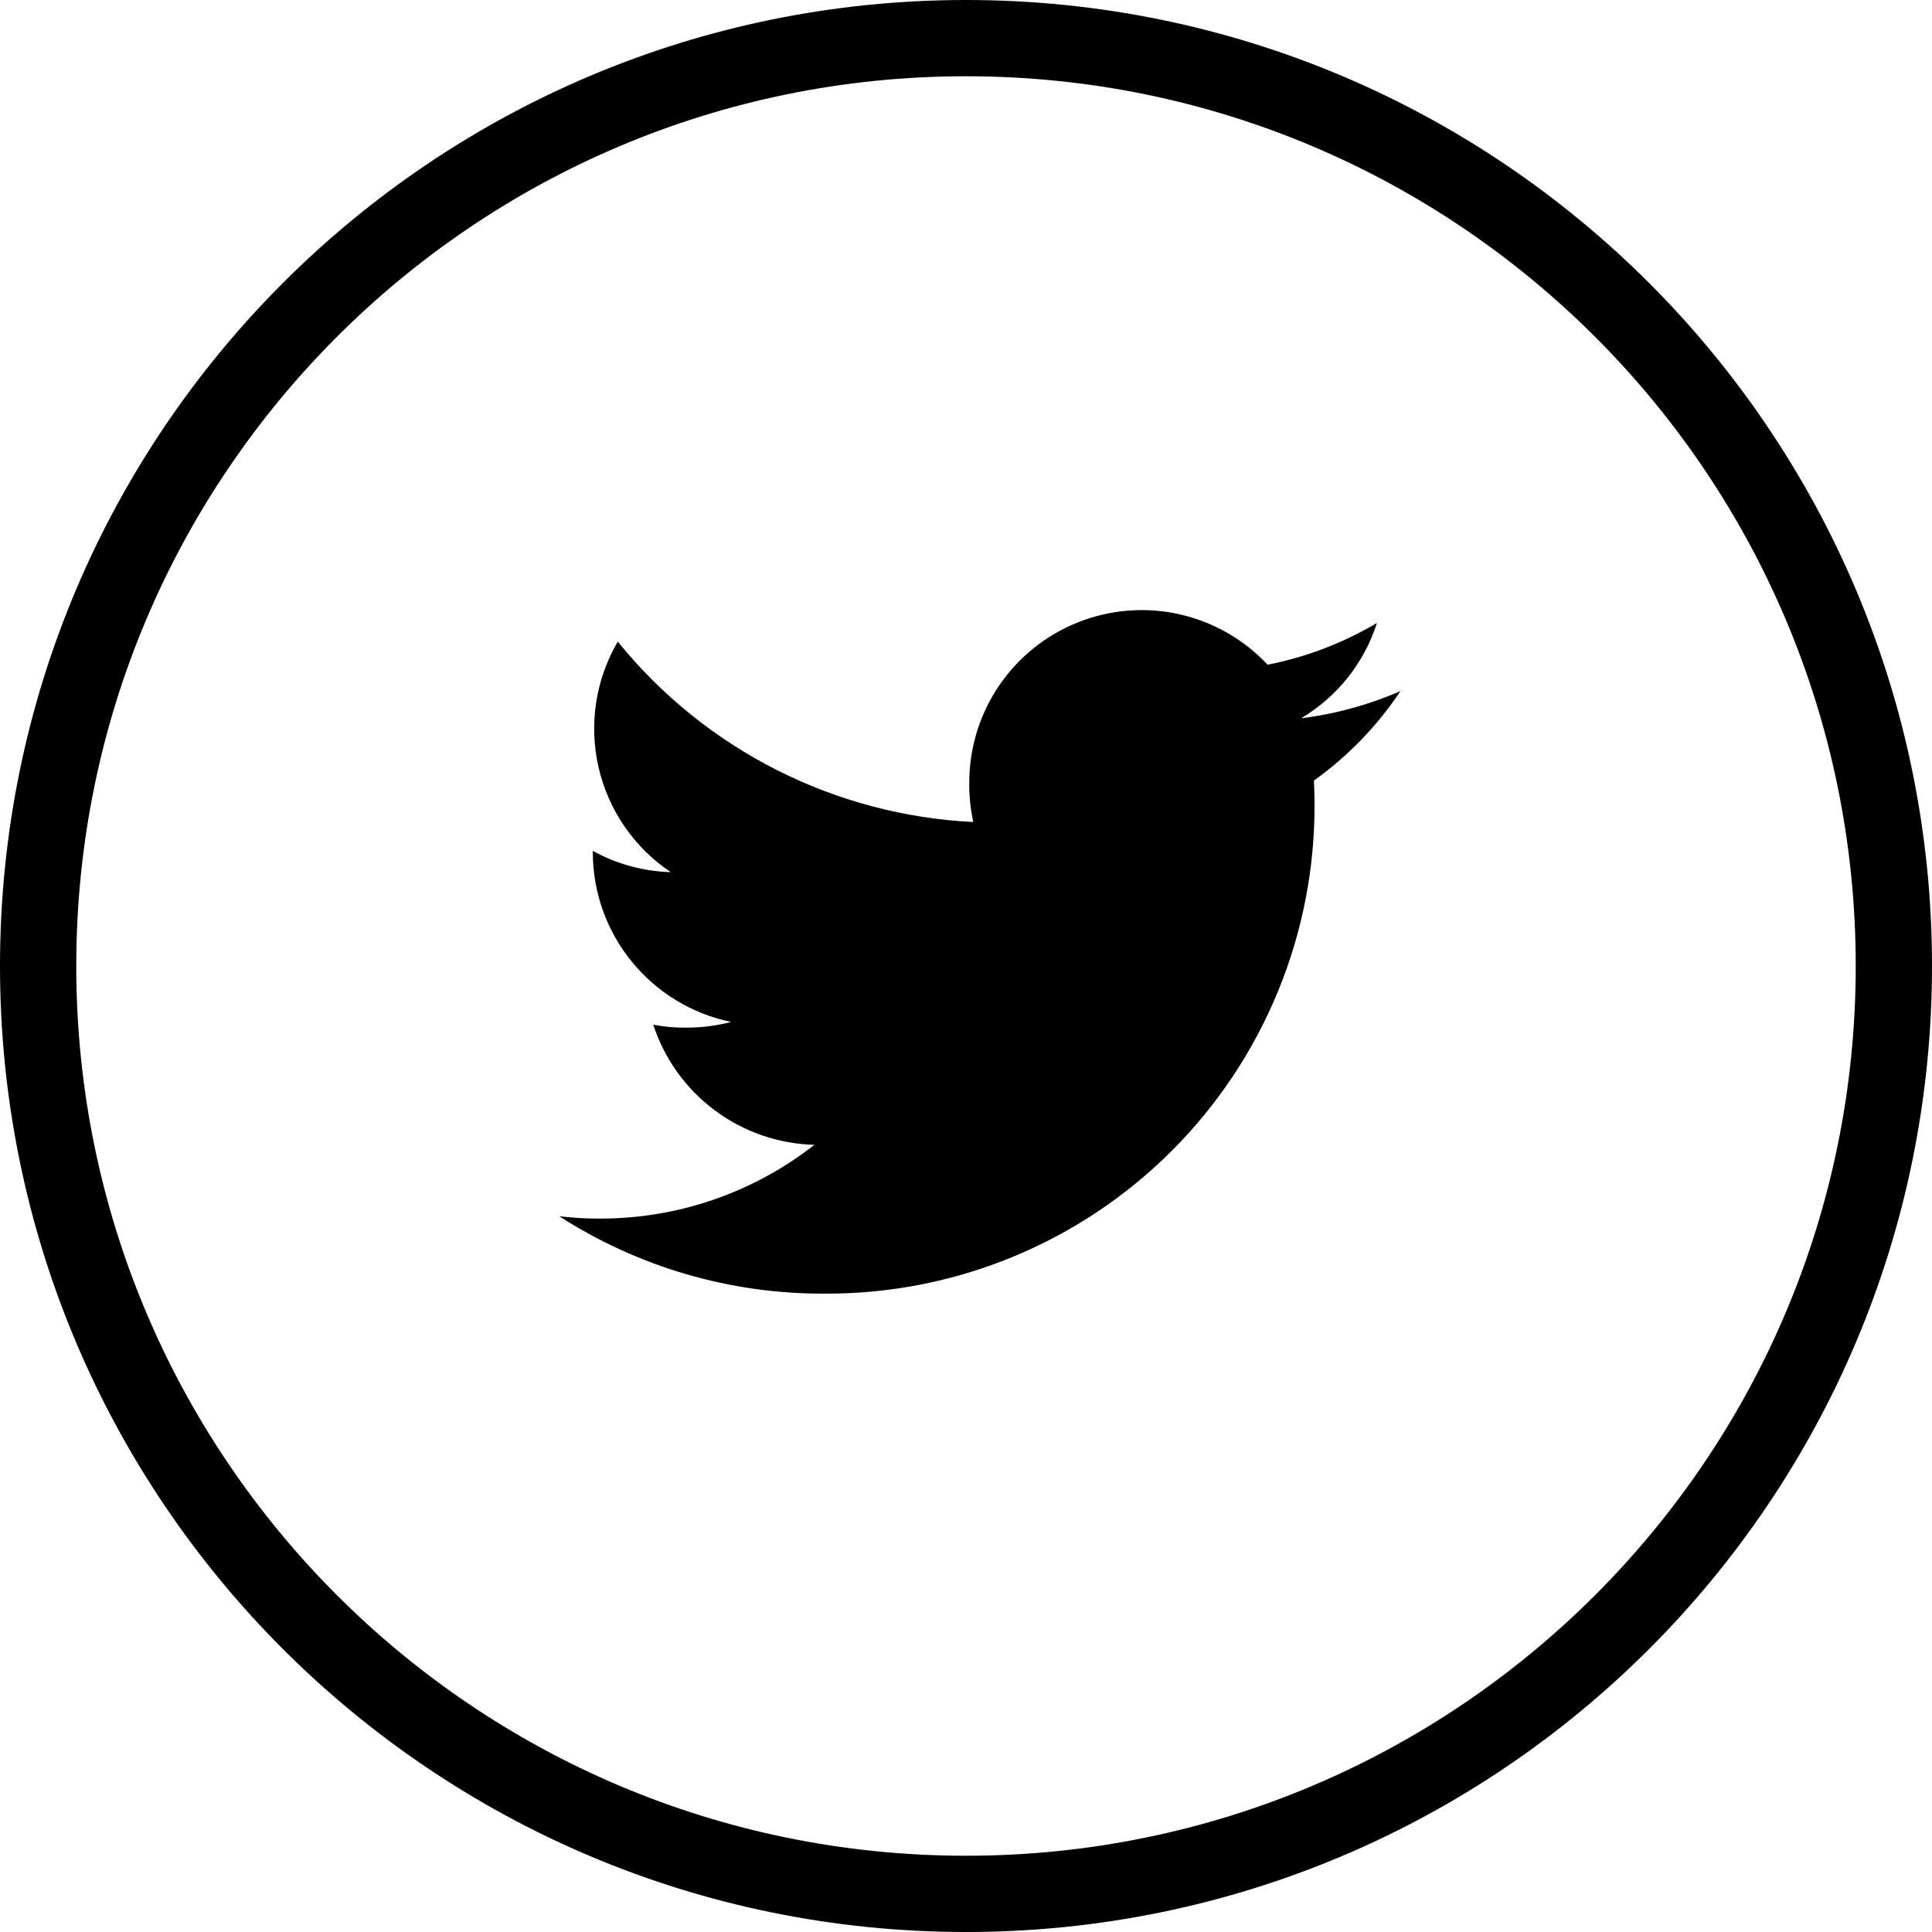 <svg width="38" height="38" viewBox="0 0 38 38" fill="none" xmlns="http://www.w3.org/2000/svg">
<g clip-path="url(#clip0_2374_21)">
<path d="M19 37.25C29.079 37.25 37.25 29.079 37.25 19C37.25 8.921 29.079 0.75 19 0.75C8.921 0.75 0.75 8.921 0.75 19C0.75 29.079 8.921 37.25 19 37.25Z" stroke="black" stroke-width="1.5"/>
<path d="M27.546 13.592C26.924 13.863 26.265 14.044 25.591 14.128C26.301 13.706 26.832 13.039 27.083 12.253C26.418 12.647 25.691 12.925 24.932 13.074C24.467 12.577 23.863 12.232 23.199 12.082C22.535 11.933 21.842 11.987 21.209 12.238C20.576 12.488 20.033 12.923 19.651 13.485C19.268 14.048 19.064 14.713 19.064 15.394C19.061 15.654 19.088 15.913 19.143 16.168C17.794 16.102 16.473 15.751 15.268 15.14C14.063 14.528 13.001 13.67 12.151 12.62C11.714 13.366 11.579 14.251 11.773 15.093C11.966 15.936 12.474 16.673 13.193 17.154C12.656 17.139 12.13 16.996 11.66 16.736V16.773C11.662 17.555 11.934 18.313 12.43 18.919C12.925 19.525 13.614 19.942 14.38 20.1C14.09 20.176 13.791 20.214 13.491 20.212C13.275 20.215 13.06 20.196 12.849 20.154C13.068 20.827 13.491 21.416 14.059 21.839C14.626 22.262 15.311 22.499 16.019 22.517C14.819 23.457 13.337 23.968 11.812 23.968C11.541 23.97 11.269 23.954 11 23.922C12.55 24.92 14.356 25.449 16.2 25.444C17.47 25.453 18.73 25.209 19.905 24.727C21.08 24.245 22.148 23.534 23.046 22.636C23.945 21.738 24.655 20.671 25.138 19.495C25.62 18.32 25.864 17.061 25.855 15.791C25.855 15.641 25.85 15.496 25.843 15.353C26.513 14.874 27.09 14.277 27.546 13.592V13.592Z" fill="black"/>
</g>
<defs>
<clipPath id="clip0_2374_21">
<rect width="38" height="38" fill="white"/>
</clipPath>
</defs>
</svg>
